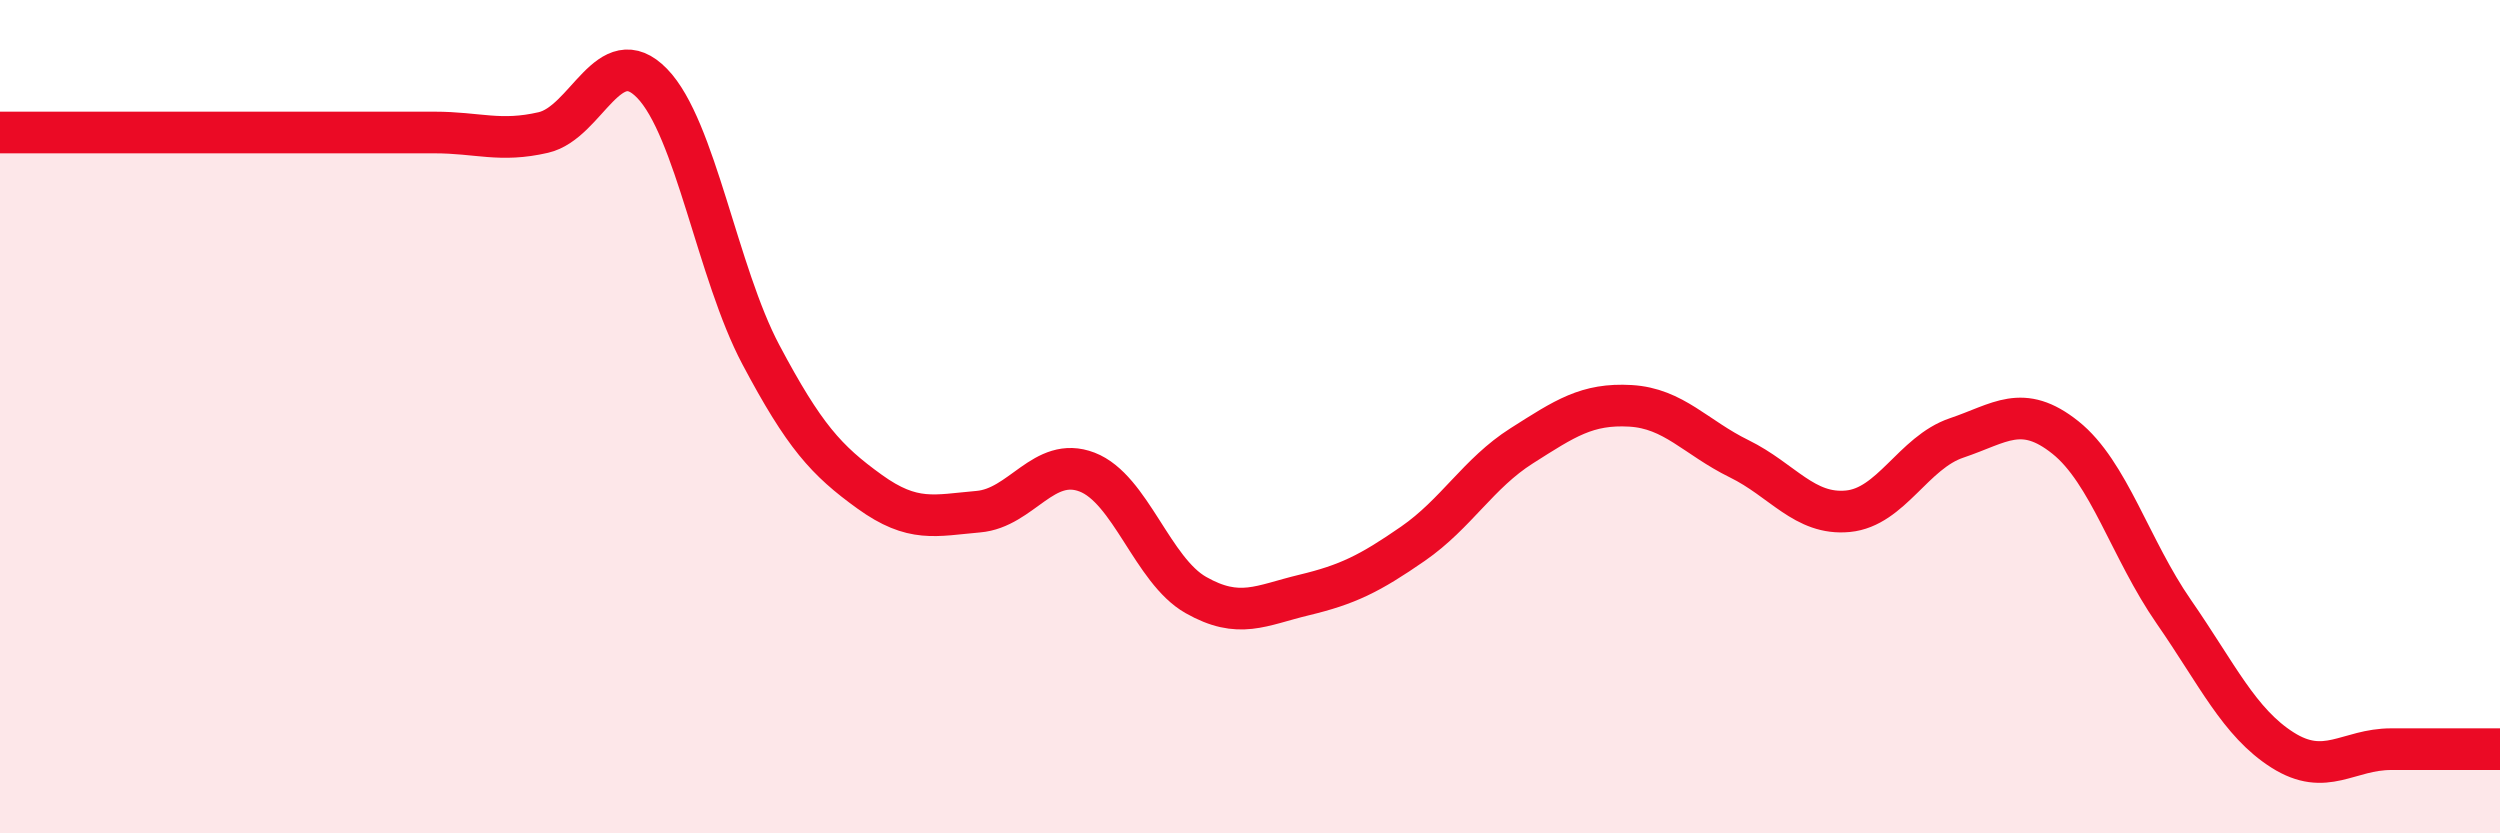 
    <svg width="60" height="20" viewBox="0 0 60 20" xmlns="http://www.w3.org/2000/svg">
      <path
        d="M 0,3.18 C 0.52,3.18 1.57,3.18 2.61,3.18 C 3.65,3.18 4.18,3.18 5.22,3.18 C 6.26,3.18 6.79,3.18 7.83,3.18 C 8.87,3.18 9.39,3.18 10.43,3.18 C 11.47,3.18 12,3.42 13.04,3.18 C 14.08,2.94 14.61,0.93 15.65,2 C 16.69,3.07 17.22,6.55 18.26,8.51 C 19.3,10.47 19.83,11.05 20.87,11.8 C 21.91,12.55 22.44,12.37 23.48,12.28 C 24.52,12.19 25.05,10.93 26.09,11.33 C 27.13,11.73 27.66,13.69 28.7,14.28 C 29.74,14.87 30.26,14.53 31.3,14.28 C 32.34,14.03 32.87,13.77 33.91,13.05 C 34.95,12.33 35.48,11.36 36.52,10.7 C 37.56,10.04 38.09,9.68 39.13,9.74 C 40.17,9.8 40.7,10.5 41.74,11.01 C 42.78,11.52 43.31,12.37 44.35,12.27 C 45.39,12.17 45.92,10.86 46.96,10.51 C 48,10.16 48.53,9.67 49.57,10.5 C 50.61,11.33 51.13,13.18 52.17,14.68 C 53.21,16.18 53.74,17.34 54.78,18 C 55.82,18.66 56.35,17.98 57.39,17.98 C 58.43,17.98 59.48,17.98 60,17.98L60 20L0 20Z"
        fill="#EB0A25"
        opacity="0.1"
        stroke-linecap="round"
        stroke-linejoin="round"
      />
      <path
        d="M 0,3.18 C 0.52,3.18 1.57,3.18 2.61,3.18 C 3.65,3.18 4.18,3.18 5.22,3.18 C 6.26,3.18 6.79,3.18 7.83,3.18 C 8.87,3.18 9.39,3.18 10.43,3.18 C 11.47,3.18 12,3.42 13.04,3.18 C 14.08,2.94 14.61,0.93 15.65,2 C 16.69,3.07 17.22,6.55 18.26,8.51 C 19.3,10.47 19.83,11.05 20.87,11.8 C 21.91,12.55 22.44,12.37 23.48,12.28 C 24.52,12.19 25.05,10.93 26.09,11.33 C 27.13,11.73 27.66,13.69 28.7,14.28 C 29.74,14.87 30.26,14.53 31.3,14.28 C 32.34,14.03 32.87,13.77 33.91,13.05 C 34.95,12.33 35.48,11.36 36.52,10.7 C 37.56,10.04 38.09,9.68 39.13,9.74 C 40.17,9.8 40.7,10.5 41.74,11.01 C 42.78,11.52 43.31,12.37 44.35,12.27 C 45.39,12.17 45.92,10.86 46.96,10.51 C 48,10.16 48.53,9.67 49.57,10.5 C 50.61,11.33 51.13,13.18 52.17,14.68 C 53.21,16.18 53.74,17.34 54.78,18 C 55.82,18.66 56.35,17.98 57.39,17.98 C 58.43,17.98 59.48,17.98 60,17.98"
        stroke="#EB0A25"
        stroke-width="1"
        fill="none"
        stroke-linecap="round"
        stroke-linejoin="round"
      />
    </svg>
  